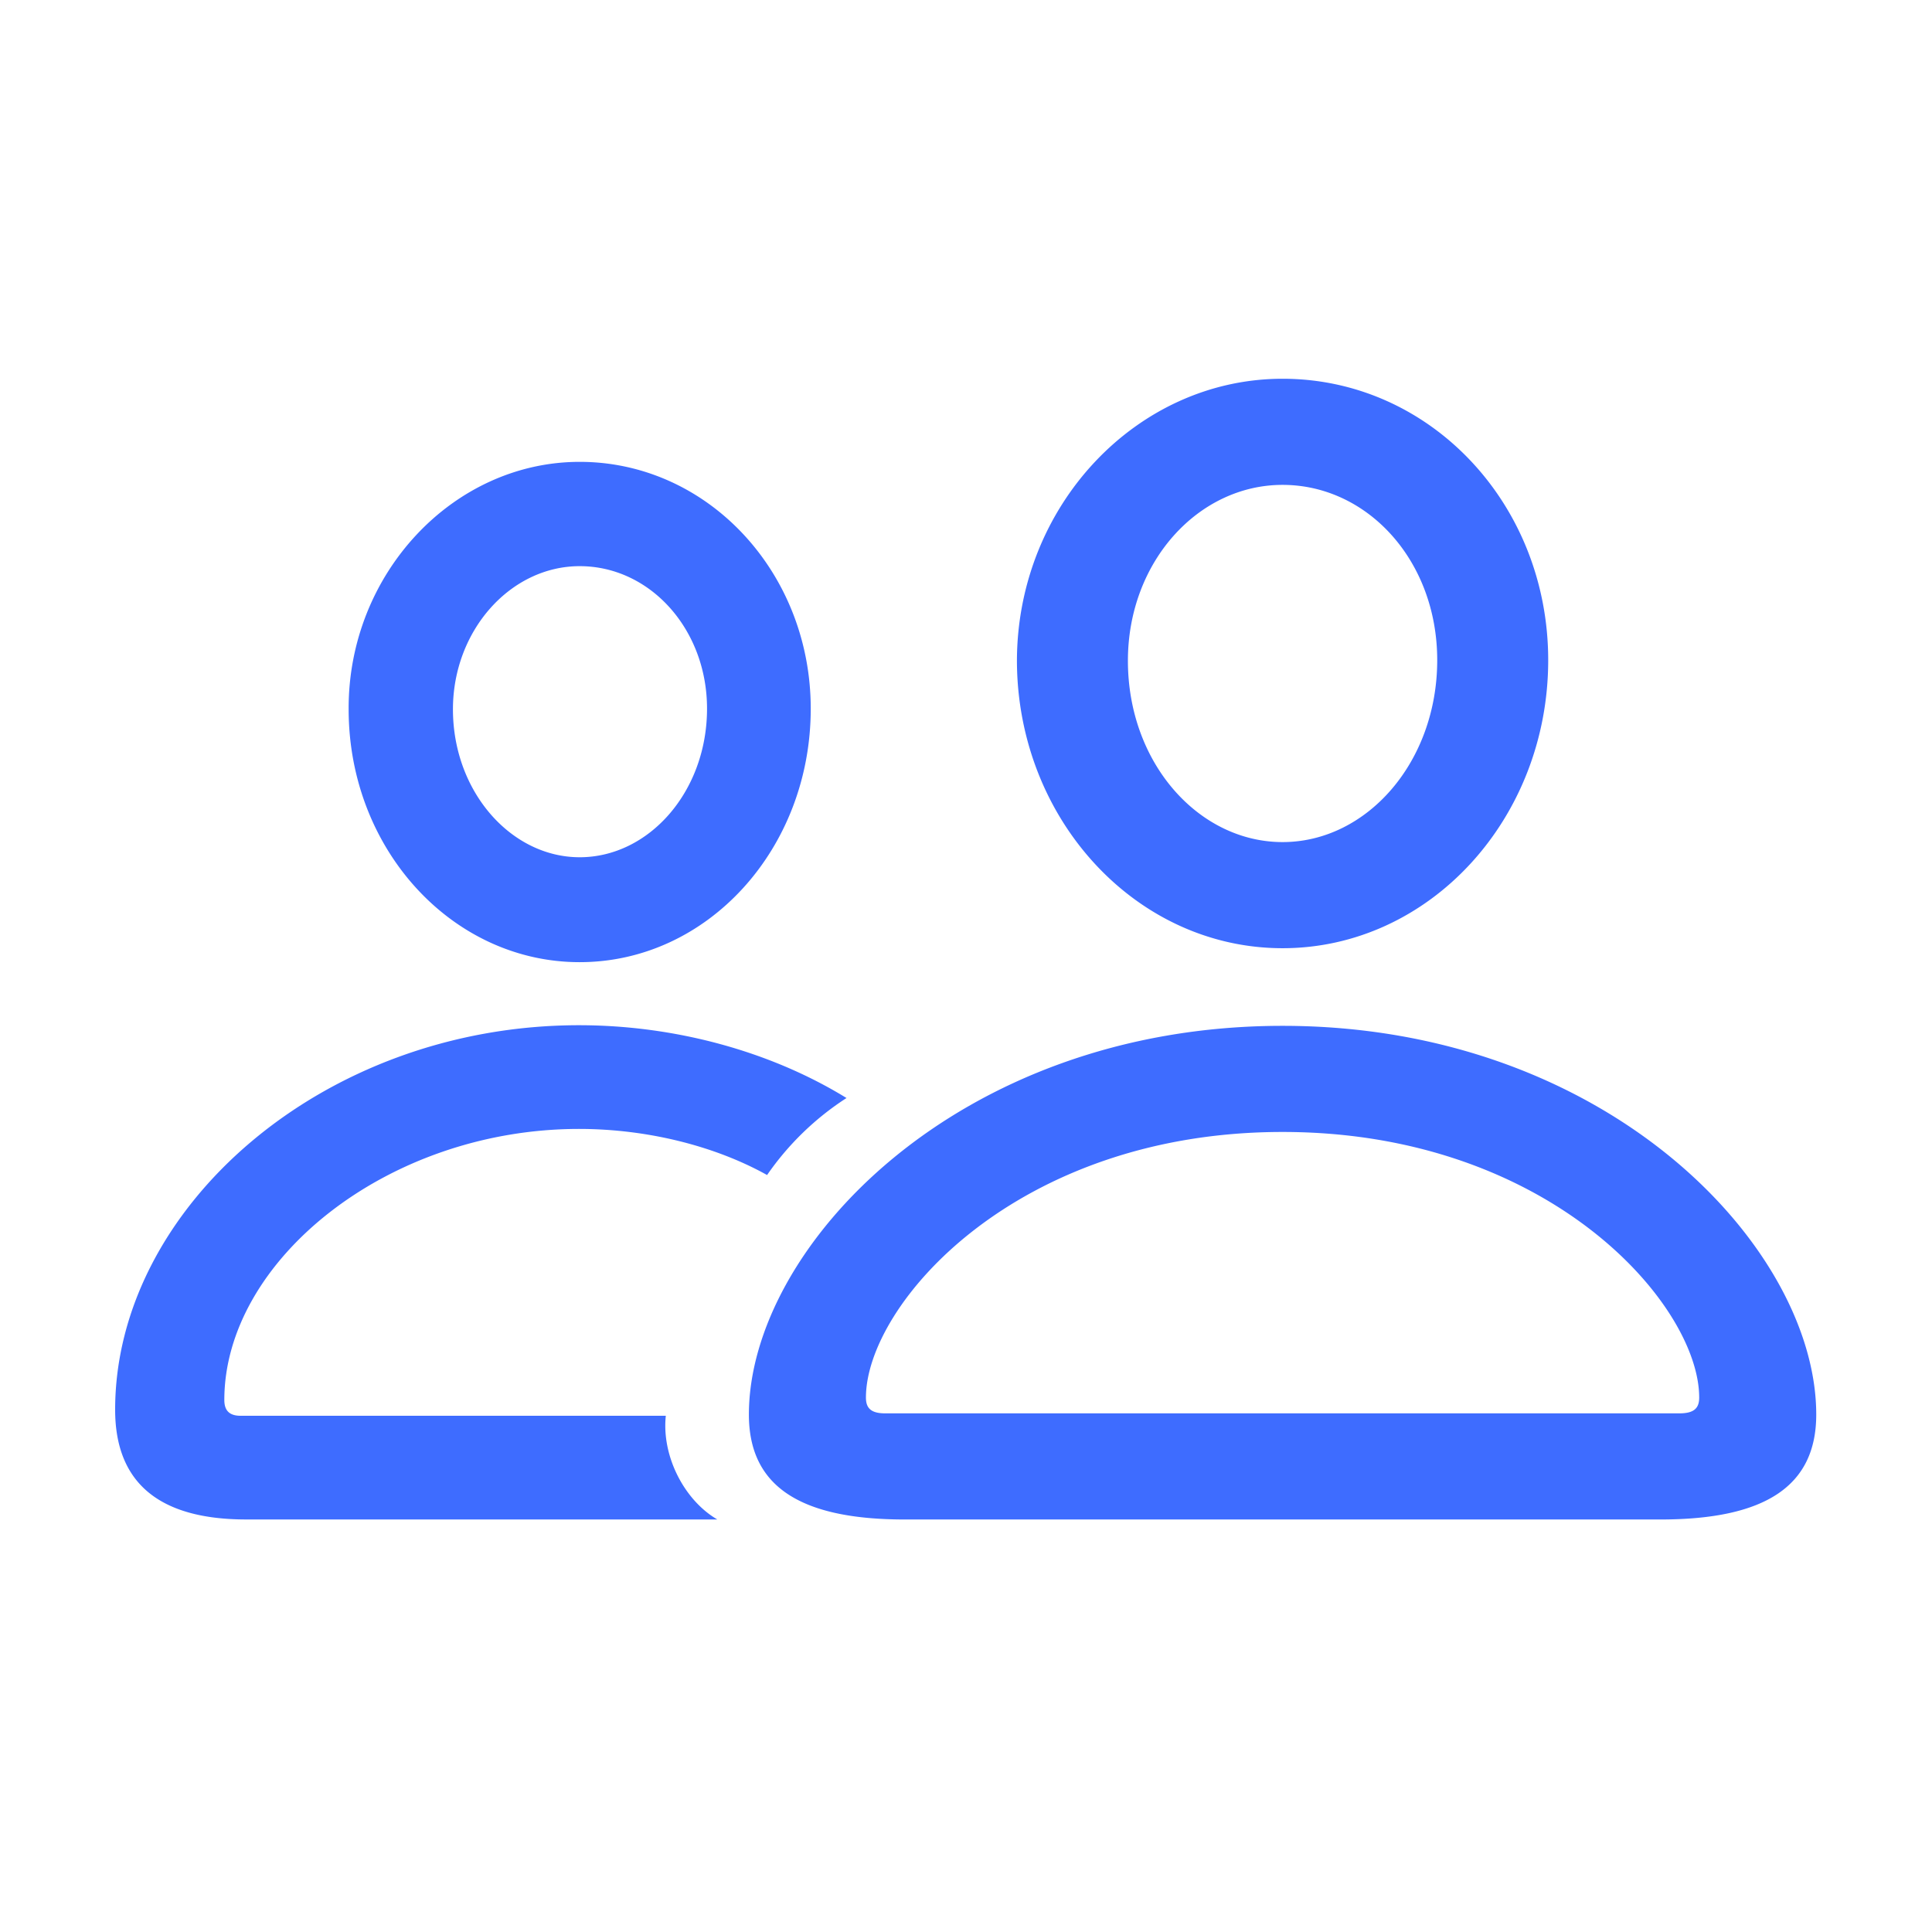 <svg xmlns="http://www.w3.org/2000/svg" width="72" height="72" fill="none"><path fill="#3E6CFF" d="M47.797 35.337c5.47 0 9.9-4.814 9.9-10.735 0-5.831-4.408-10.487-9.9-10.487-5.424 0-9.899 4.724-9.899 10.532.023 5.899 4.453 10.69 9.9 10.69zm-26.194.52c4.77 0 8.611-4.226 8.611-9.447 0-5.085-3.842-9.198-8.61-9.198-4.724 0-8.634 4.18-8.611 9.22 0 5.221 3.864 9.425 8.61 9.425zm26.194-4.475c-3.118 0-5.763-2.938-5.763-6.758 0-3.683 2.622-6.554 5.763-6.554 3.164 0 5.764 2.825 5.764 6.532 0 3.797-2.622 6.78-5.764 6.78zm-26.194.565c-2.553 0-4.723-2.44-4.723-5.514 0-2.939 2.147-5.334 4.723-5.334 2.622 0 4.746 2.35 4.746 5.31 0 3.097-2.17 5.538-4.746 5.538zm-12.43 24.68h17.56c-1.242-.724-2.079-2.373-1.92-3.865H8.97c-.43 0-.61-.203-.61-.588 0-5.175 6.056-10.102 13.22-10.102 2.532 0 5.063.633 7.007 1.718a10.566 10.566 0 0 1 2.96-2.87c-2.87-1.764-6.44-2.713-9.966-2.713-9.56 0-17.29 6.826-17.29 14.329 0 2.712 1.628 4.09 4.882 4.09zm24.544 0h28.16c3.91 0 5.809-1.243 5.809-3.91 0-6.215-7.775-14.487-19.889-14.487-12.113 0-19.888 8.272-19.888 14.487 0 2.667 1.898 3.91 5.808 3.91zm-.723-3.955c-.52 0-.723-.181-.723-.588 0-3.458 5.582-9.899 15.526-9.899 9.945 0 15.527 6.441 15.527 9.899 0 .407-.203.588-.746.588H32.994z"/></svg>